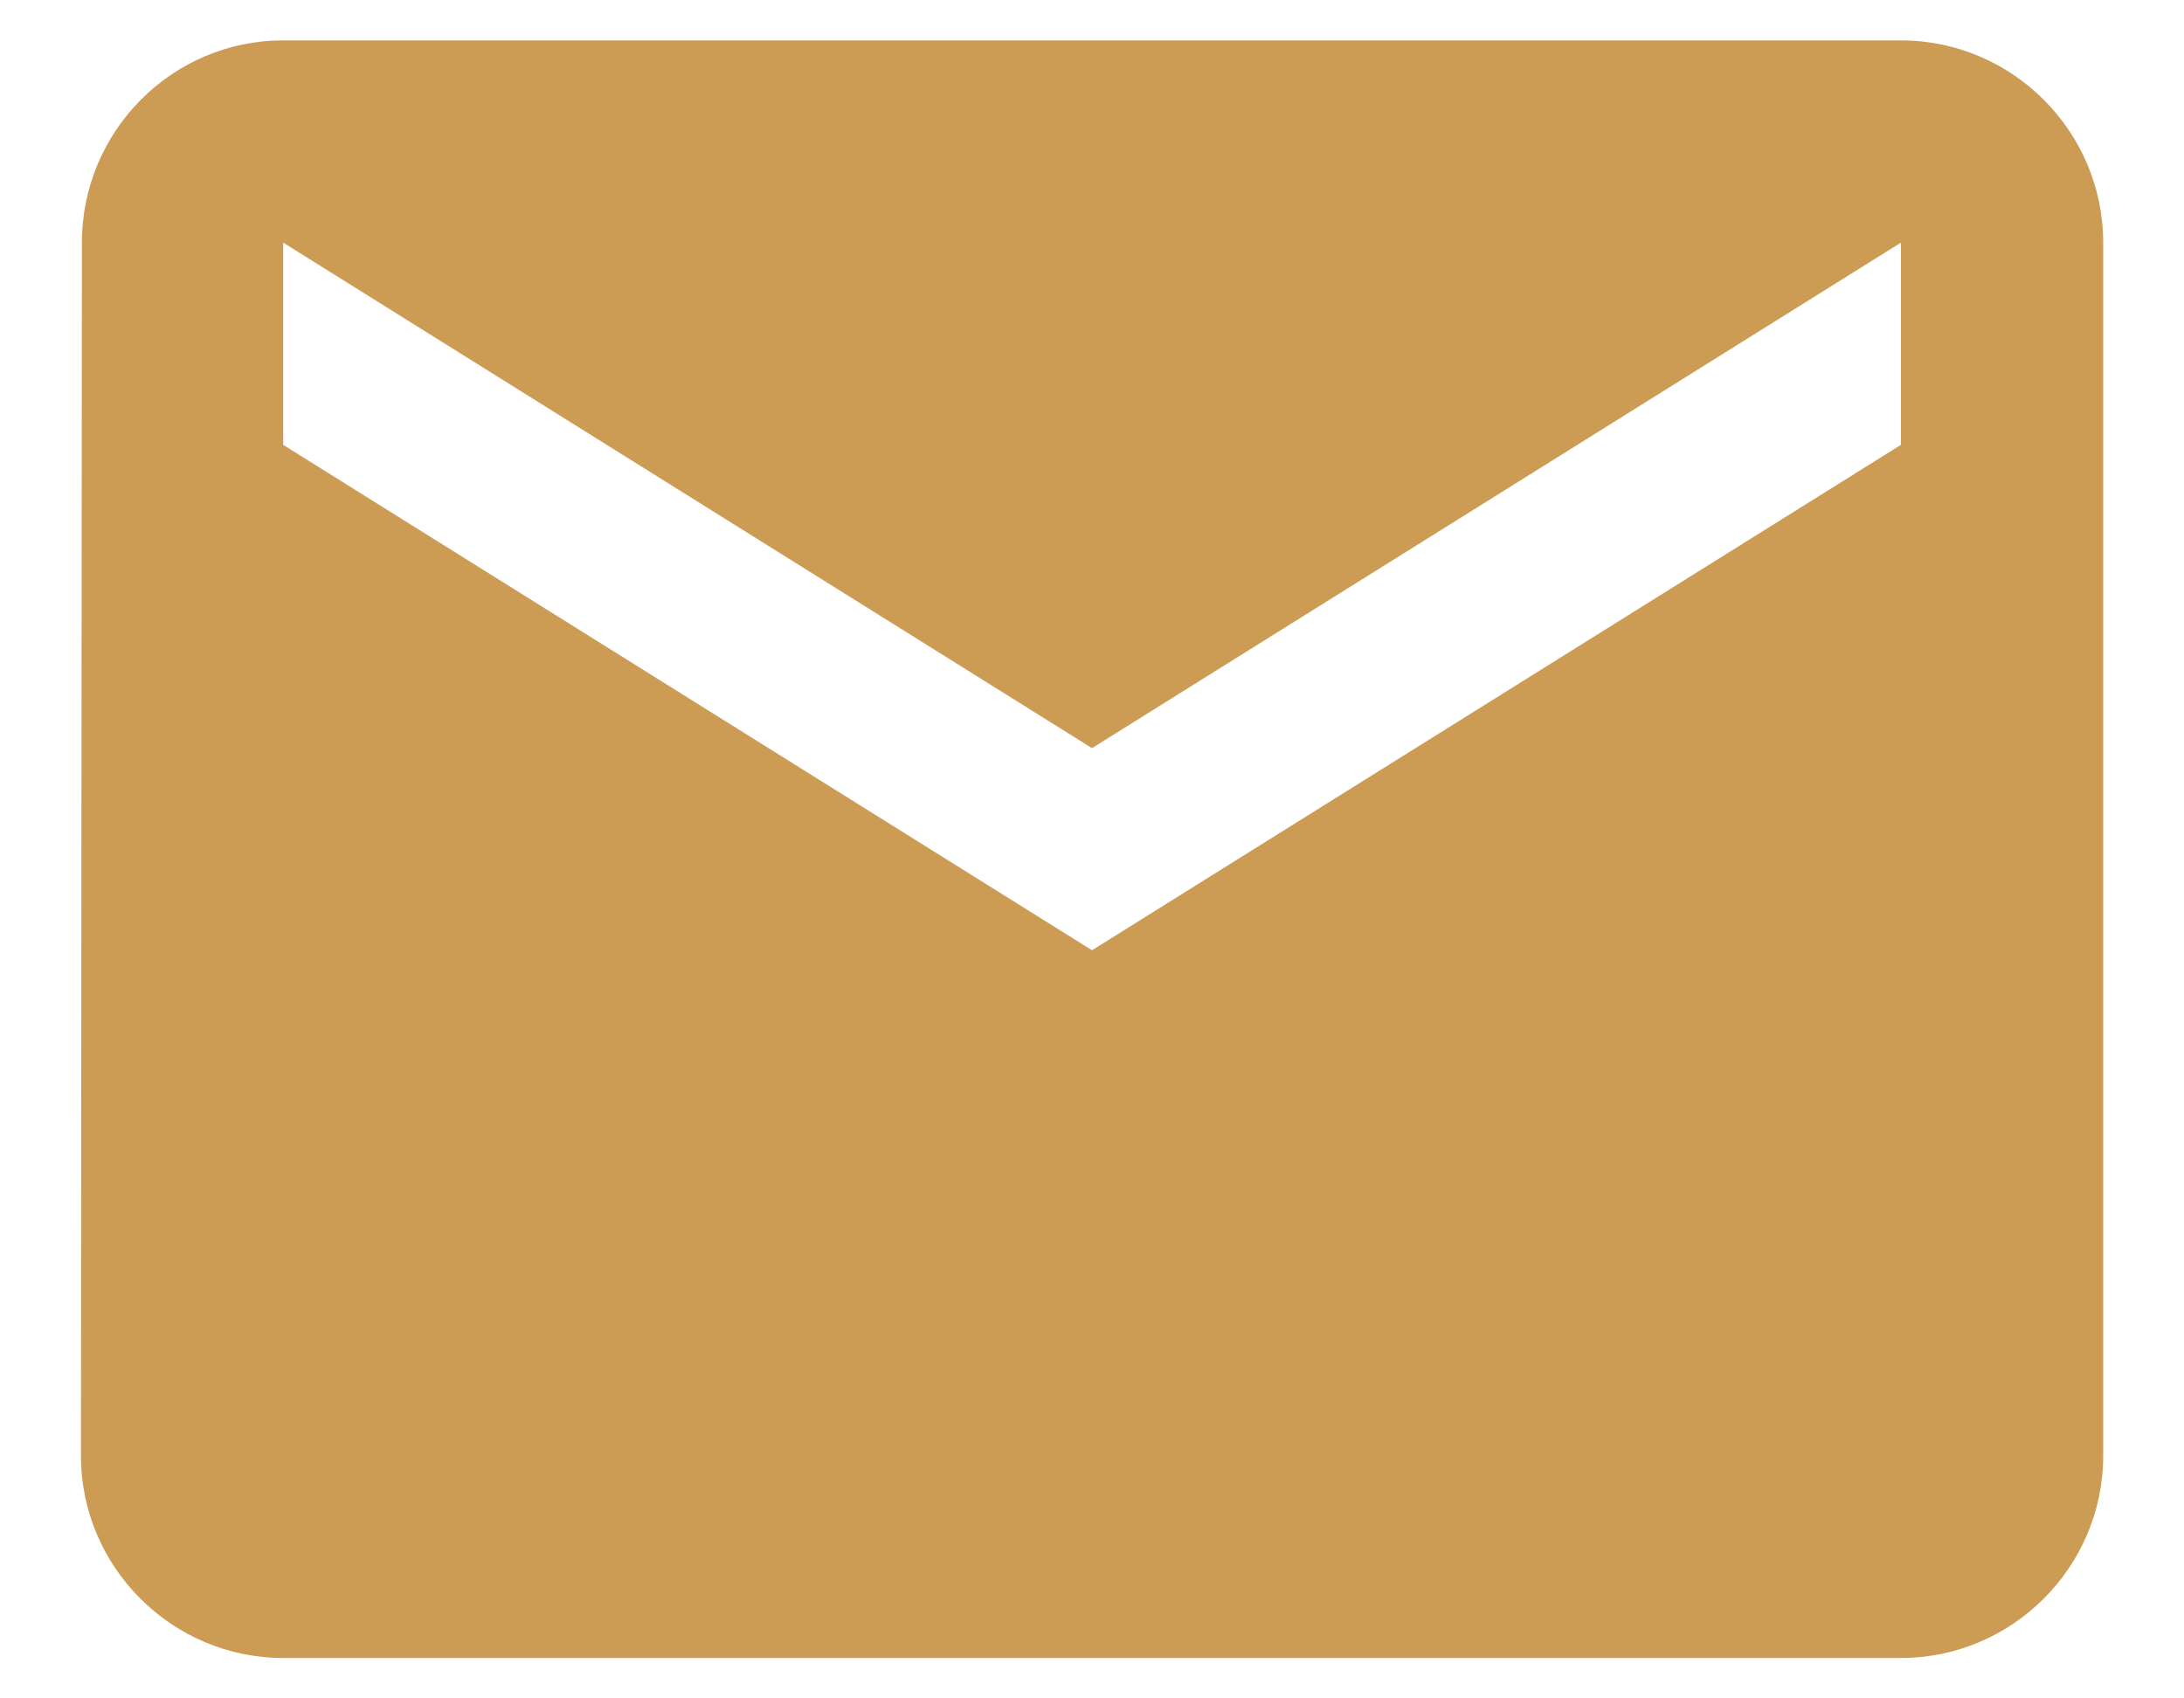 <svg width="18" height="14" viewBox="0 0 18 14" fill="none" xmlns="http://www.w3.org/2000/svg">
<path d="M15.667 0.333L2.334 0.333C1.417 0.333 0.675 1.083 0.675 2L0.667 12C0.667 12.917 1.417 13.667 2.334 13.667L15.667 13.667C16.584 13.667 17.334 12.917 17.334 12L17.334 2C17.334 1.083 16.584 0.333 15.667 0.333ZM15.667 3.667L9 7.833L2.334 3.667L2.334 2L9 6.167L15.667 2V3.667Z" fill="#CC9C54"/>
</svg>
